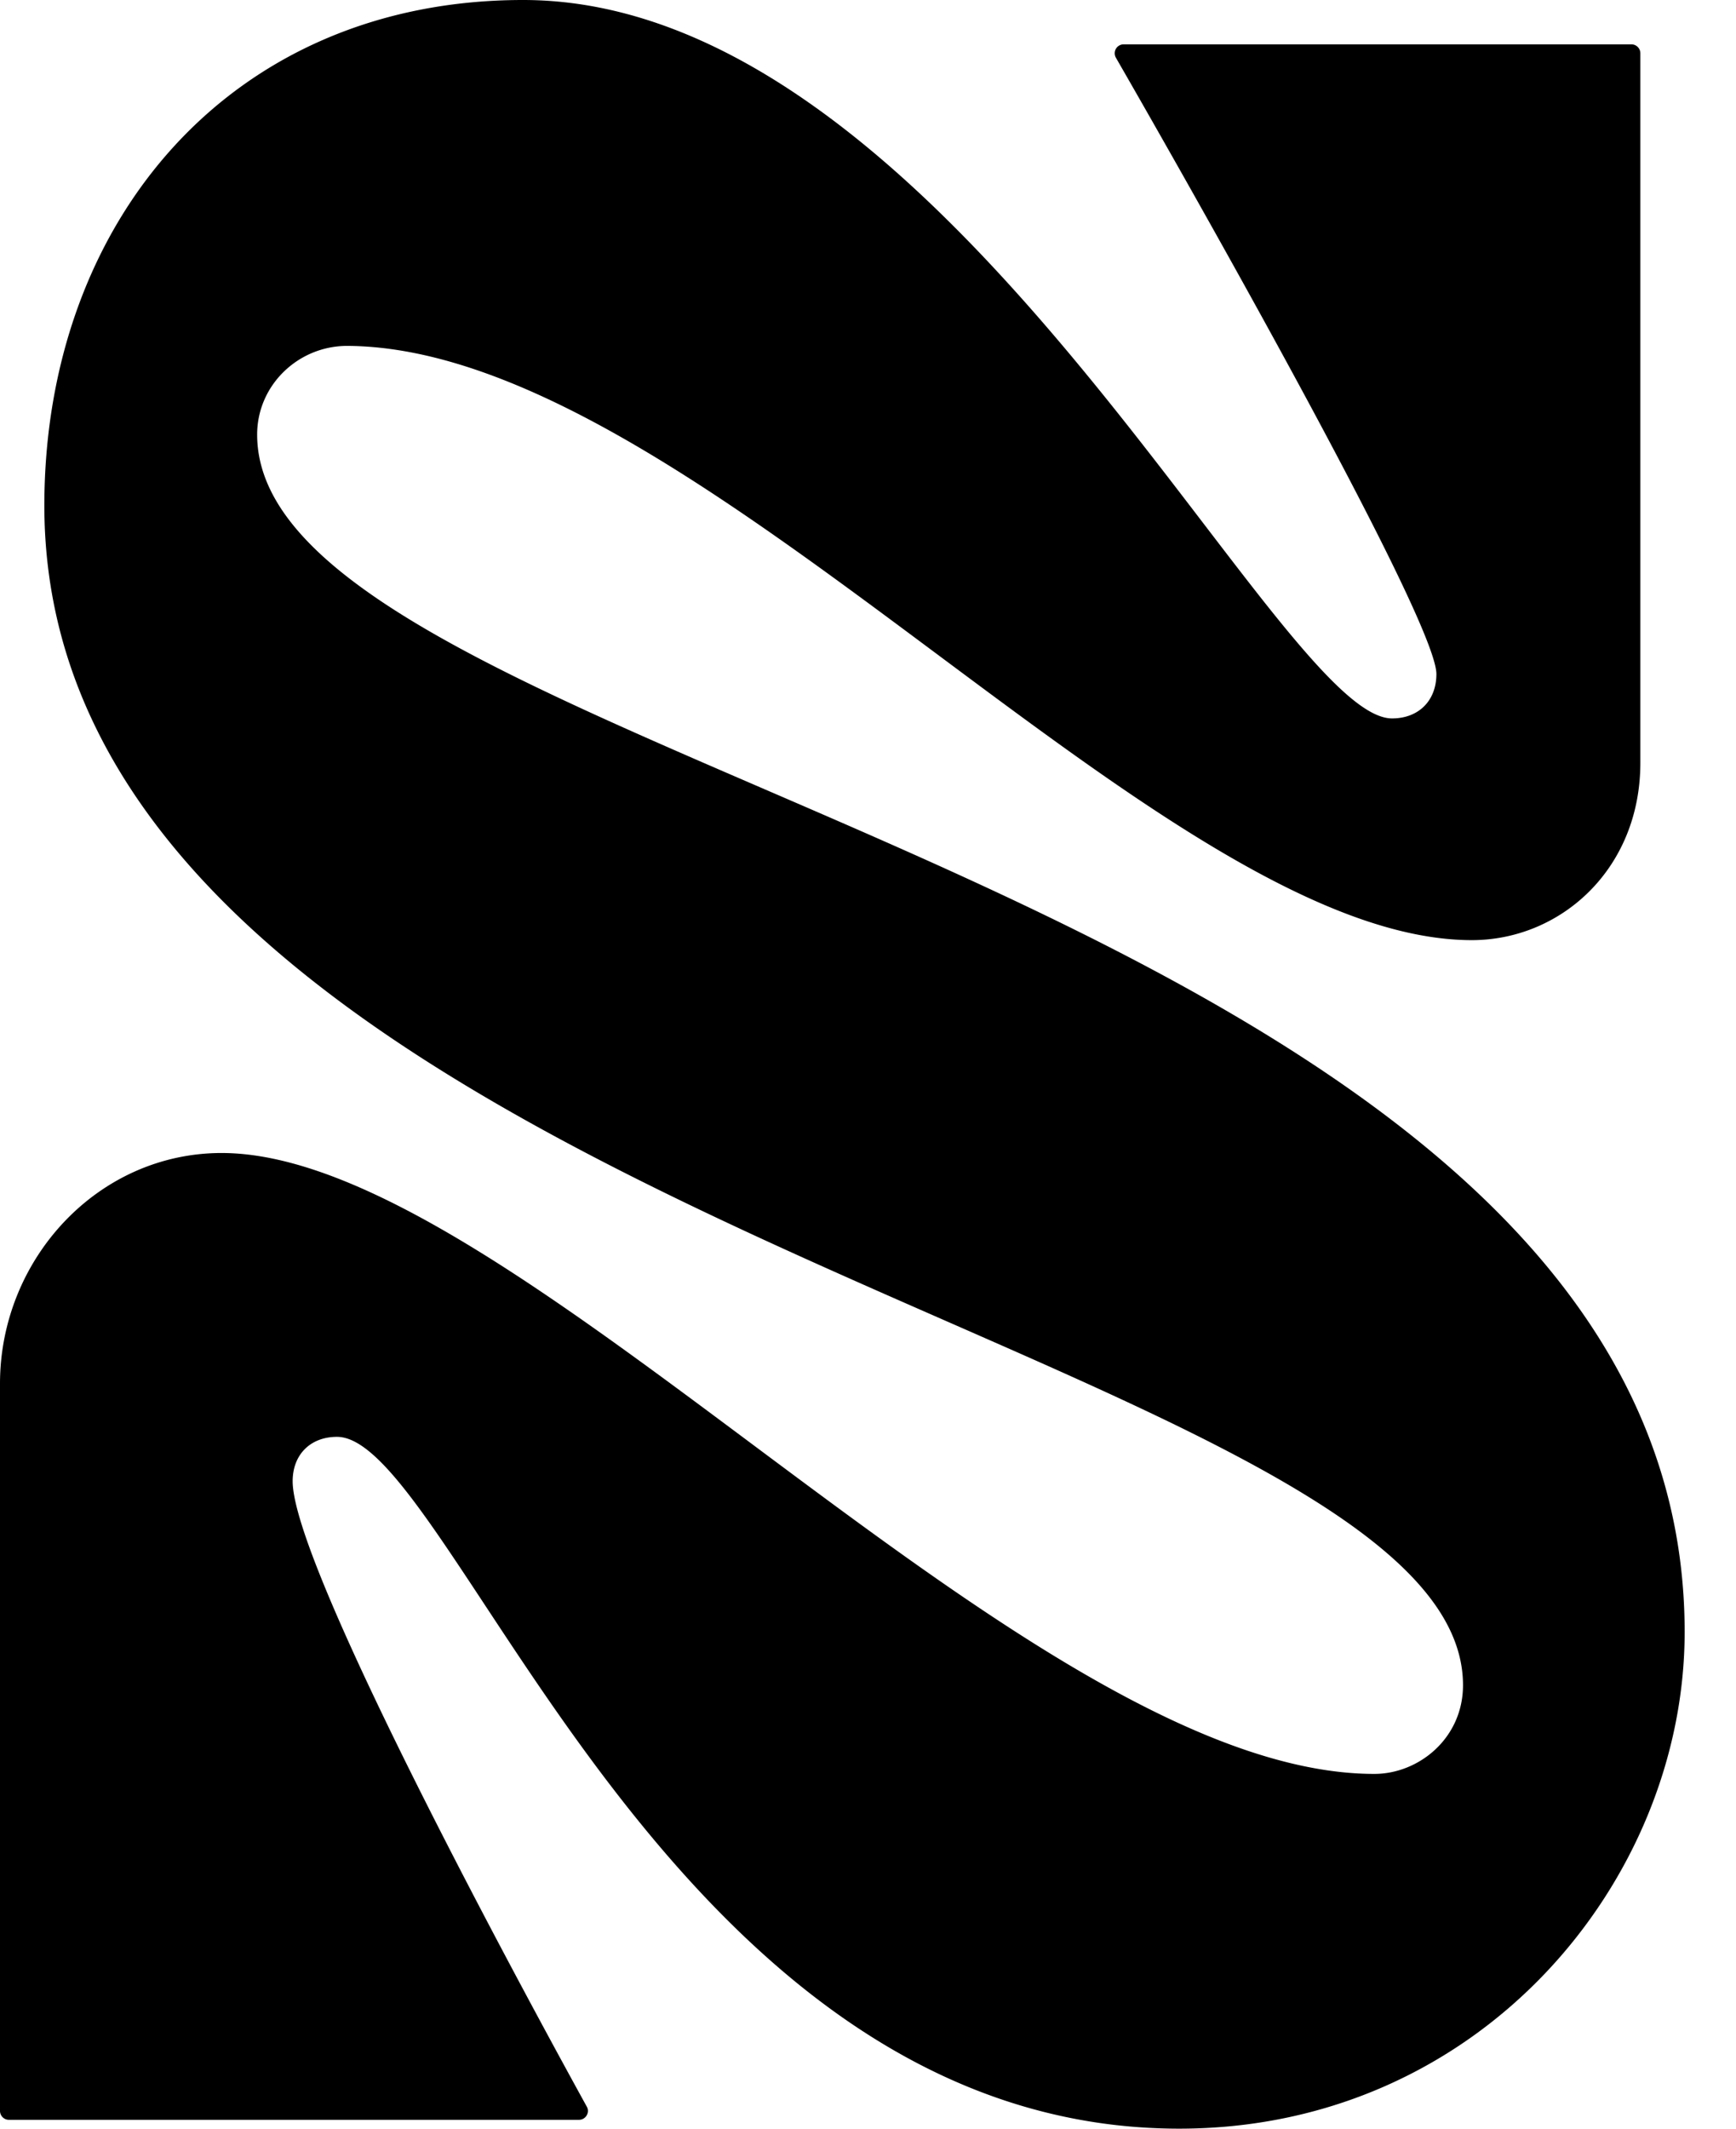 <svg xmlns="http://www.w3.org/2000/svg" width="31" height="38" fill="none"><g clip-path="url(#a)"><path fill="#000" d="M29.133.792h-9.068a.159.159 0 0 0-.139.237c.883 1.532 5.724 9.995 5.724 11.004 0 .475-.317.792-.792.792C22.8 12.825 16.942 0 9.342 0 4.117 0 .792 3.958.792 9.025c0 12.667 25.333 15.042 25.333 21.058 0 .95-.792 1.584-1.583 1.584-6.175 0-15.359-11.084-20.584-11.084C1.742 20.583 0 22.483 0 24.7v12.983c0 .087.071.159.158.159H10.34c.119 0 .198-.131.139-.234-.82-1.488-5.253-9.587-5.253-11.166 0-.475.317-.792.792-.792C8.075 25.65 11.875 38 21.058 38c5.384 0 9.025-4.433 9.025-8.867 0-13.311-25.535-15.362-25.491-21.39.008-.875.74-1.572 1.615-1.568 6.17.036 14.543 10.608 20.076 10.608 1.584 0 3.009-1.266 3.009-3.166V.95a.159.159 0 0 0-.159-.158Z"></path></g><defs><clipPath id="a"><path fill="#fff" d="M0 0h30.083v38H0z"></path></clipPath></defs></svg>